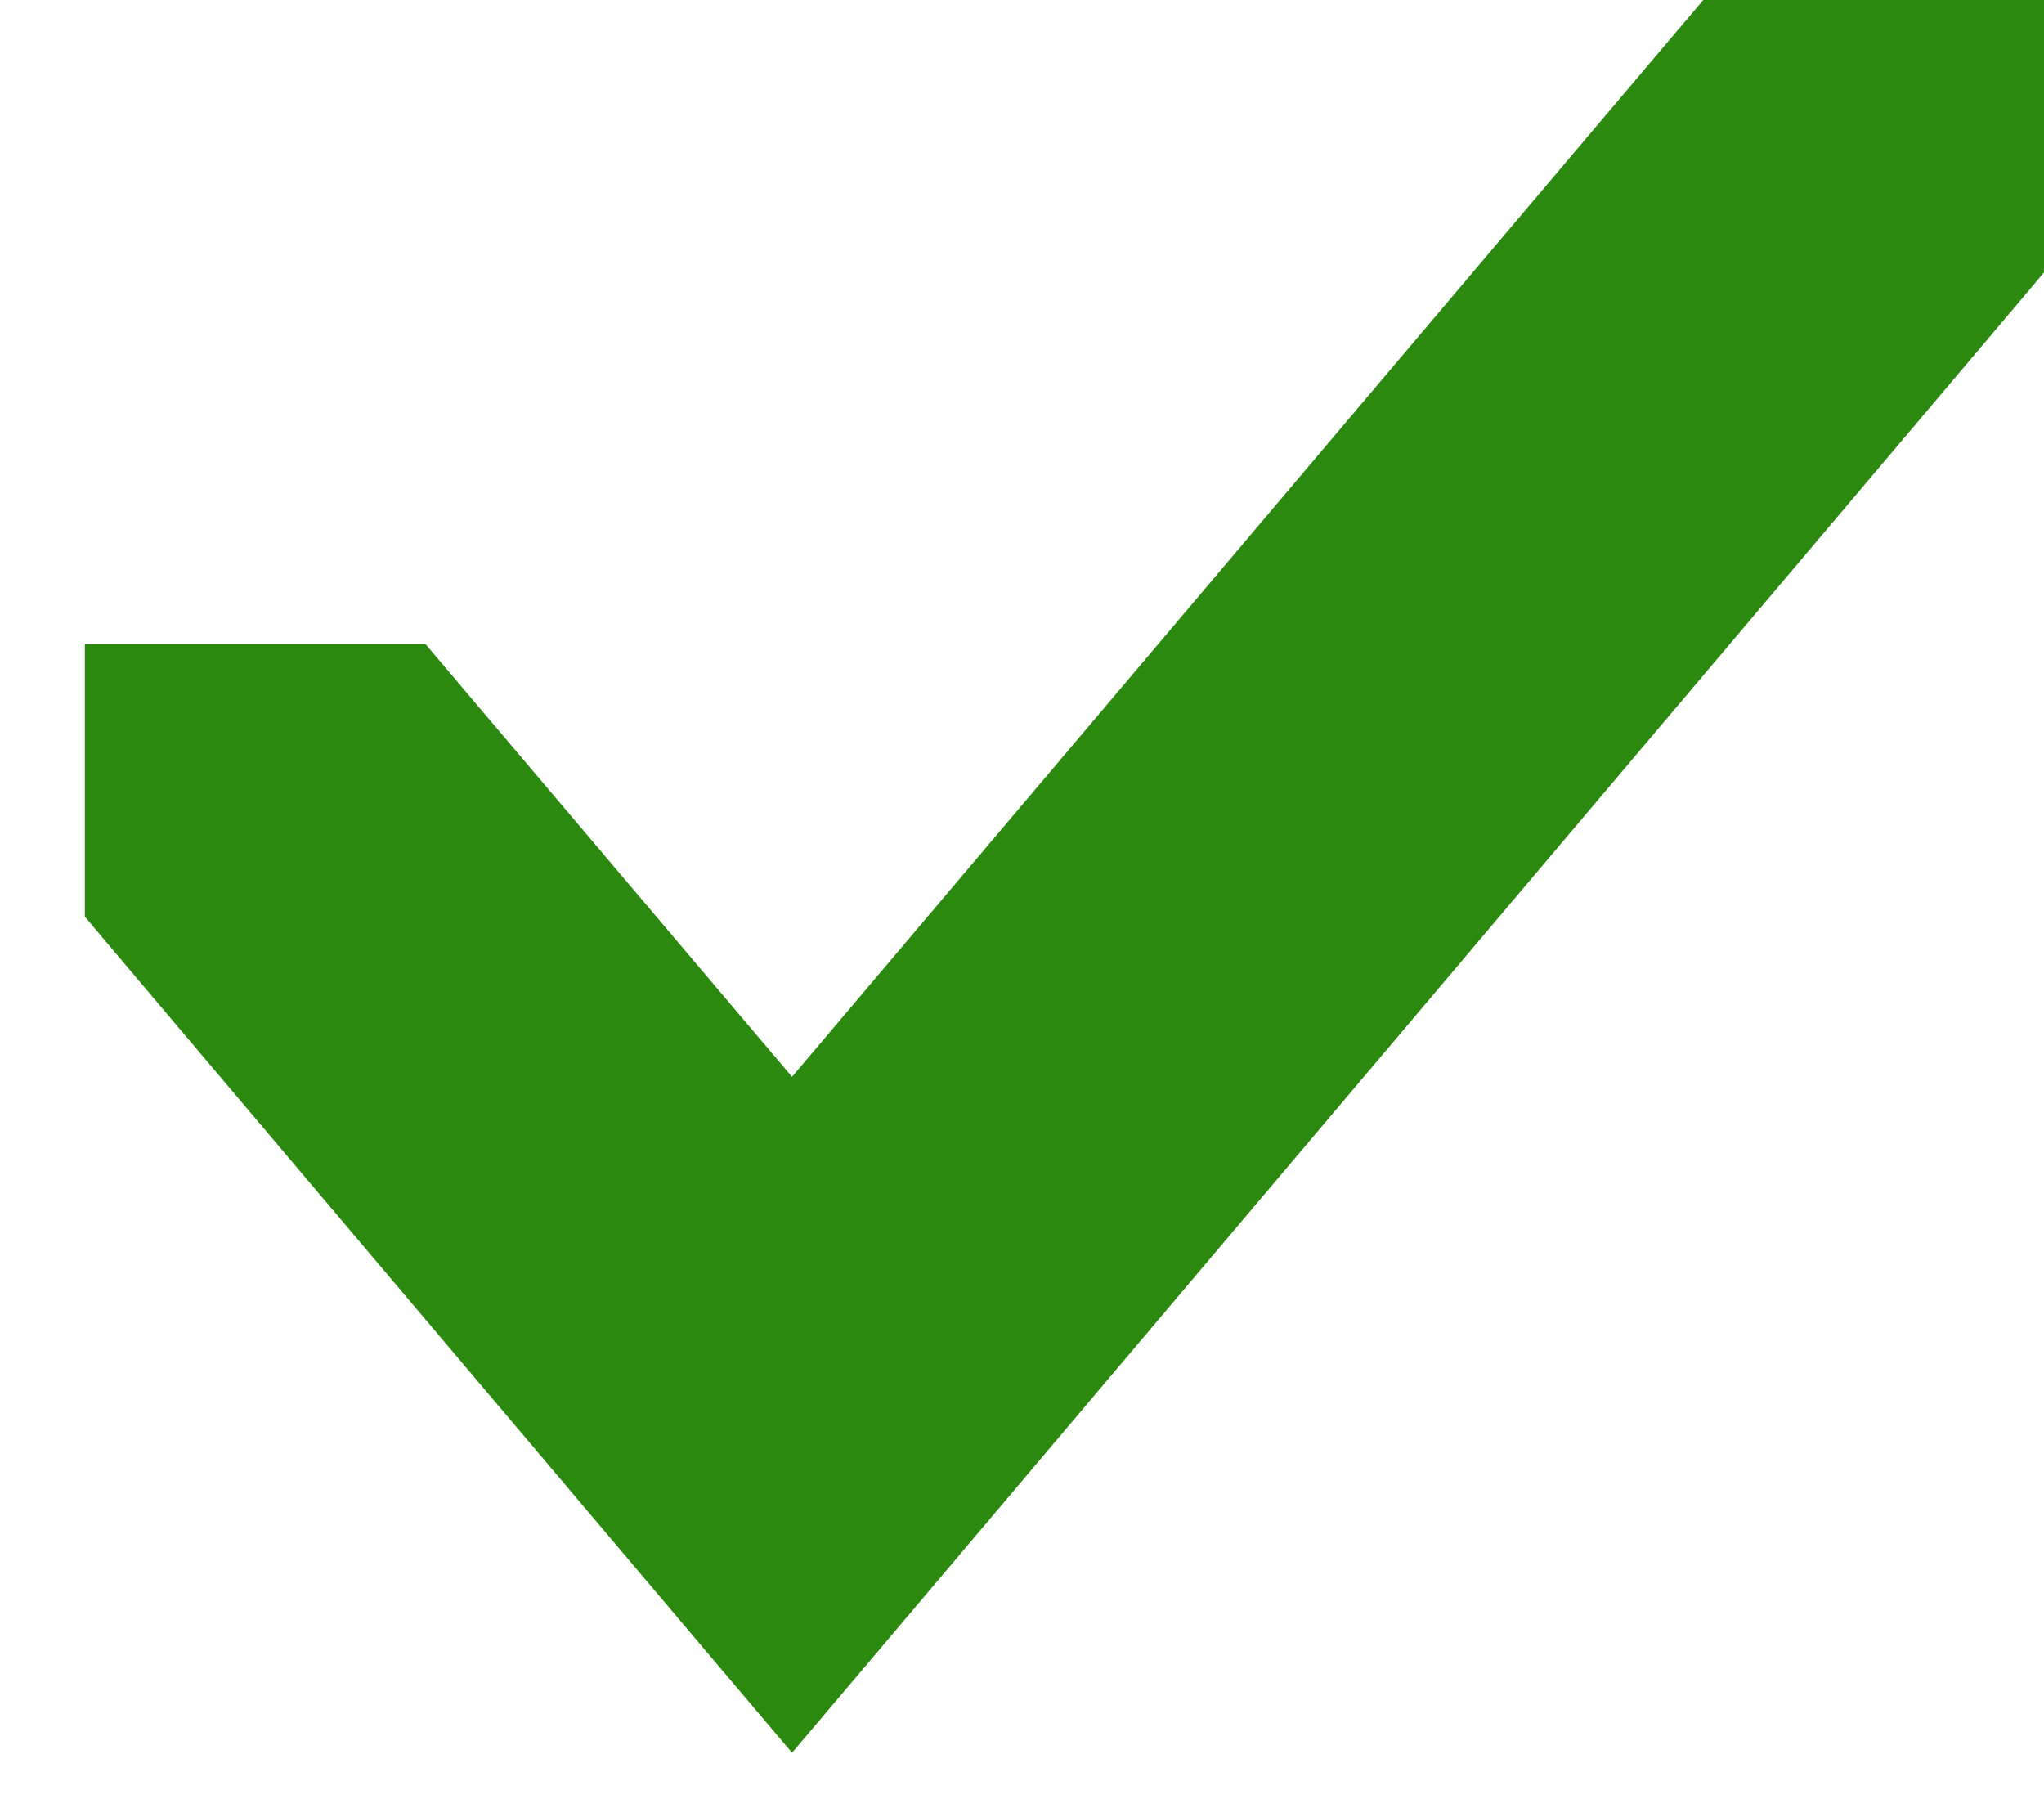 <svg xmlns="http://www.w3.org/2000/svg" width="18" height="16" viewBox="0 0 18 16" fill="none"><path d="M15.463 0.5H15.231L15.081 0.677L6.975 10.255L3.666 6.349L3.516 6.172H3.285H1.747H1.247V6.672V7.705V7.888L1.365 8.028L6.593 14.208L6.975 14.659L7.357 14.208L17.382 2.356L17.5 2.216V2.033V1V0.5H17H15.463Z" fill="#2B8910" stroke="#2B8910"></path></svg>